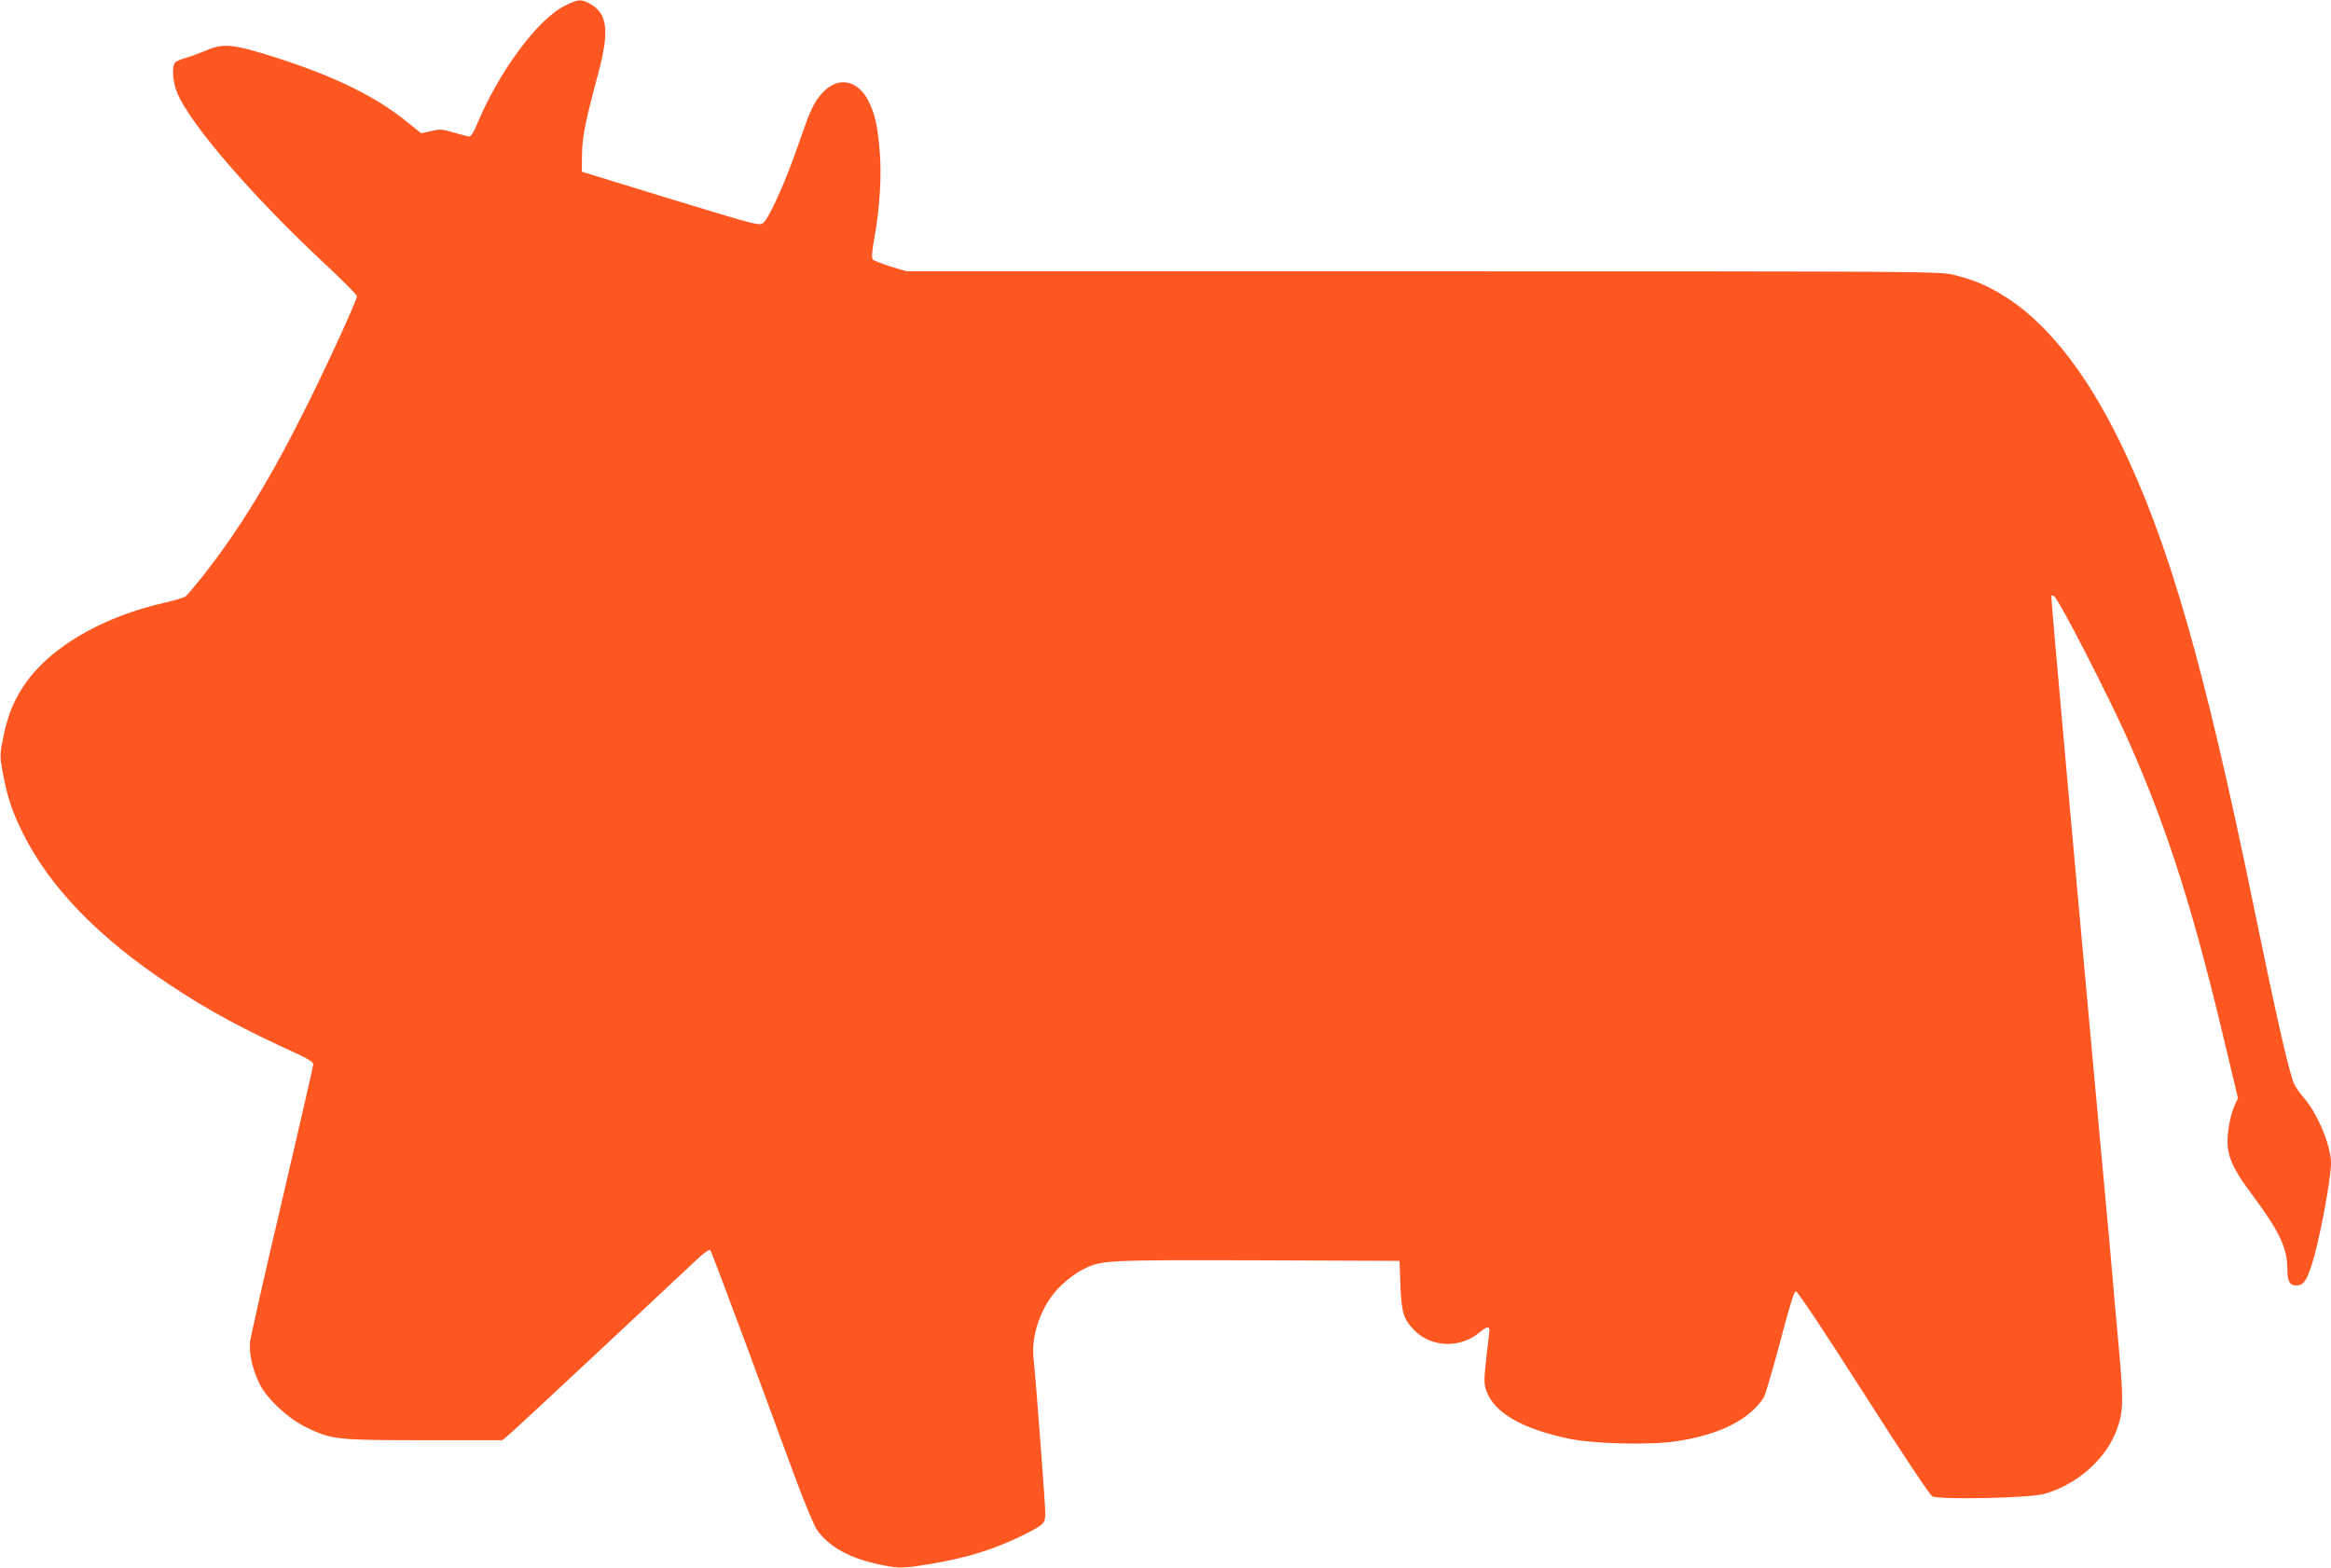 <?xml version="1.0" standalone="no"?>
<!DOCTYPE svg PUBLIC "-//W3C//DTD SVG 20010904//EN"
 "http://www.w3.org/TR/2001/REC-SVG-20010904/DTD/svg10.dtd">
<svg version="1.0" xmlns="http://www.w3.org/2000/svg"
 width="1280pt" height="861pt" viewBox="0 0 1280 861"
 preserveAspectRatio="xMidYMid meet">
<g transform="translate(0,861) scale(0.1,-0.1)"
fill="#ff5722" stroke="none">
<path d="M3103 8579 c-151 -73 -368 -368 -490 -666 -12 -29 -28 -53 -35 -53
-7 0 -46 10 -86 22 -65 19 -78 20 -126 8 l-53 -12 -81 65 c-171 138 -393 247
-717 351 -233 74 -287 80 -380 40 -33 -14 -82 -32 -109 -40 -26 -7 -55 -19
-62 -25 -22 -18 -17 -106 9 -169 70 -169 405 -559 796 -925 105 -98 191 -184
191 -192 0 -20 -147 -343 -266 -583 -204 -412 -378 -699 -589 -965 -40 -49
-78 -95 -86 -101 -8 -6 -59 -21 -114 -34 -337 -76 -620 -239 -761 -437 -62
-86 -99 -172 -124 -292 -20 -94 -21 -111 -10 -175 26 -152 52 -234 115 -361
146 -295 413 -572 800 -829 224 -149 399 -243 718 -389 53 -25 77 -41 77 -53
0 -10 -77 -344 -170 -743 -94 -398 -173 -750 -177 -781 -6 -65 14 -154 53
-232 42 -83 156 -189 257 -238 139 -67 166 -70 649 -70 l426 0 34 28 c18 15
249 229 513 476 264 247 504 472 533 499 31 28 57 46 62 41 5 -5 94 -241 199
-524 104 -283 228 -617 274 -743 47 -125 97 -246 113 -269 65 -94 184 -159
354 -193 98 -20 124 -19 272 6 200 33 352 81 511 160 111 56 117 62 117 121 0
43 -51 721 -65 853 -13 136 51 302 156 399 33 31 83 68 110 81 108 55 111 55
961 53 l783 -3 5 -135 c6 -151 17 -186 78 -248 95 -94 252 -98 358 -9 45 38
58 35 51 -10 -3 -21 -11 -91 -18 -155 -11 -105 -10 -122 5 -162 45 -117 194
-203 448 -257 135 -29 445 -37 592 -15 238 36 400 117 481 240 8 12 48 148 89
302 49 188 77 280 87 282 9 1 147 -206 370 -555 218 -342 365 -563 380 -571
38 -20 533 -10 614 13 178 50 336 188 396 346 39 103 41 157 14 456 -14 153
-30 330 -35 393 -5 63 -32 360 -60 660 -146 1591 -279 3074 -276 3078 3 2 9 1
15 -2 26 -16 307 -563 416 -811 211 -479 352 -923 529 -1673 l65 -273 -19 -42
c-26 -58 -44 -170 -37 -229 9 -71 43 -139 132 -257 150 -202 194 -293 195
-404 0 -73 12 -97 49 -97 39 0 55 22 85 113 41 124 106 469 106 559 0 97 -76
278 -153 363 -24 28 -49 66 -55 85 -36 111 -95 372 -218 970 -272 1323 -467
1999 -734 2545 -194 397 -418 674 -659 814 -85 50 -153 77 -255 102 -79 18
-149 19 -2915 19 l-2833 0 -87 26 c-47 15 -91 32 -97 38 -9 8 -7 36 6 111 31
166 43 359 30 492 -12 137 -24 189 -57 260 -57 124 -171 148 -257 53 -49 -54
-65 -90 -136 -295 -66 -191 -154 -388 -188 -418 -20 -19 -30 -16 -509 130
l-488 150 1 94 c1 98 18 181 90 449 61 229 50 325 -44 378 -51 28 -64 28 -139
-9z"/>
</g>
</svg>
